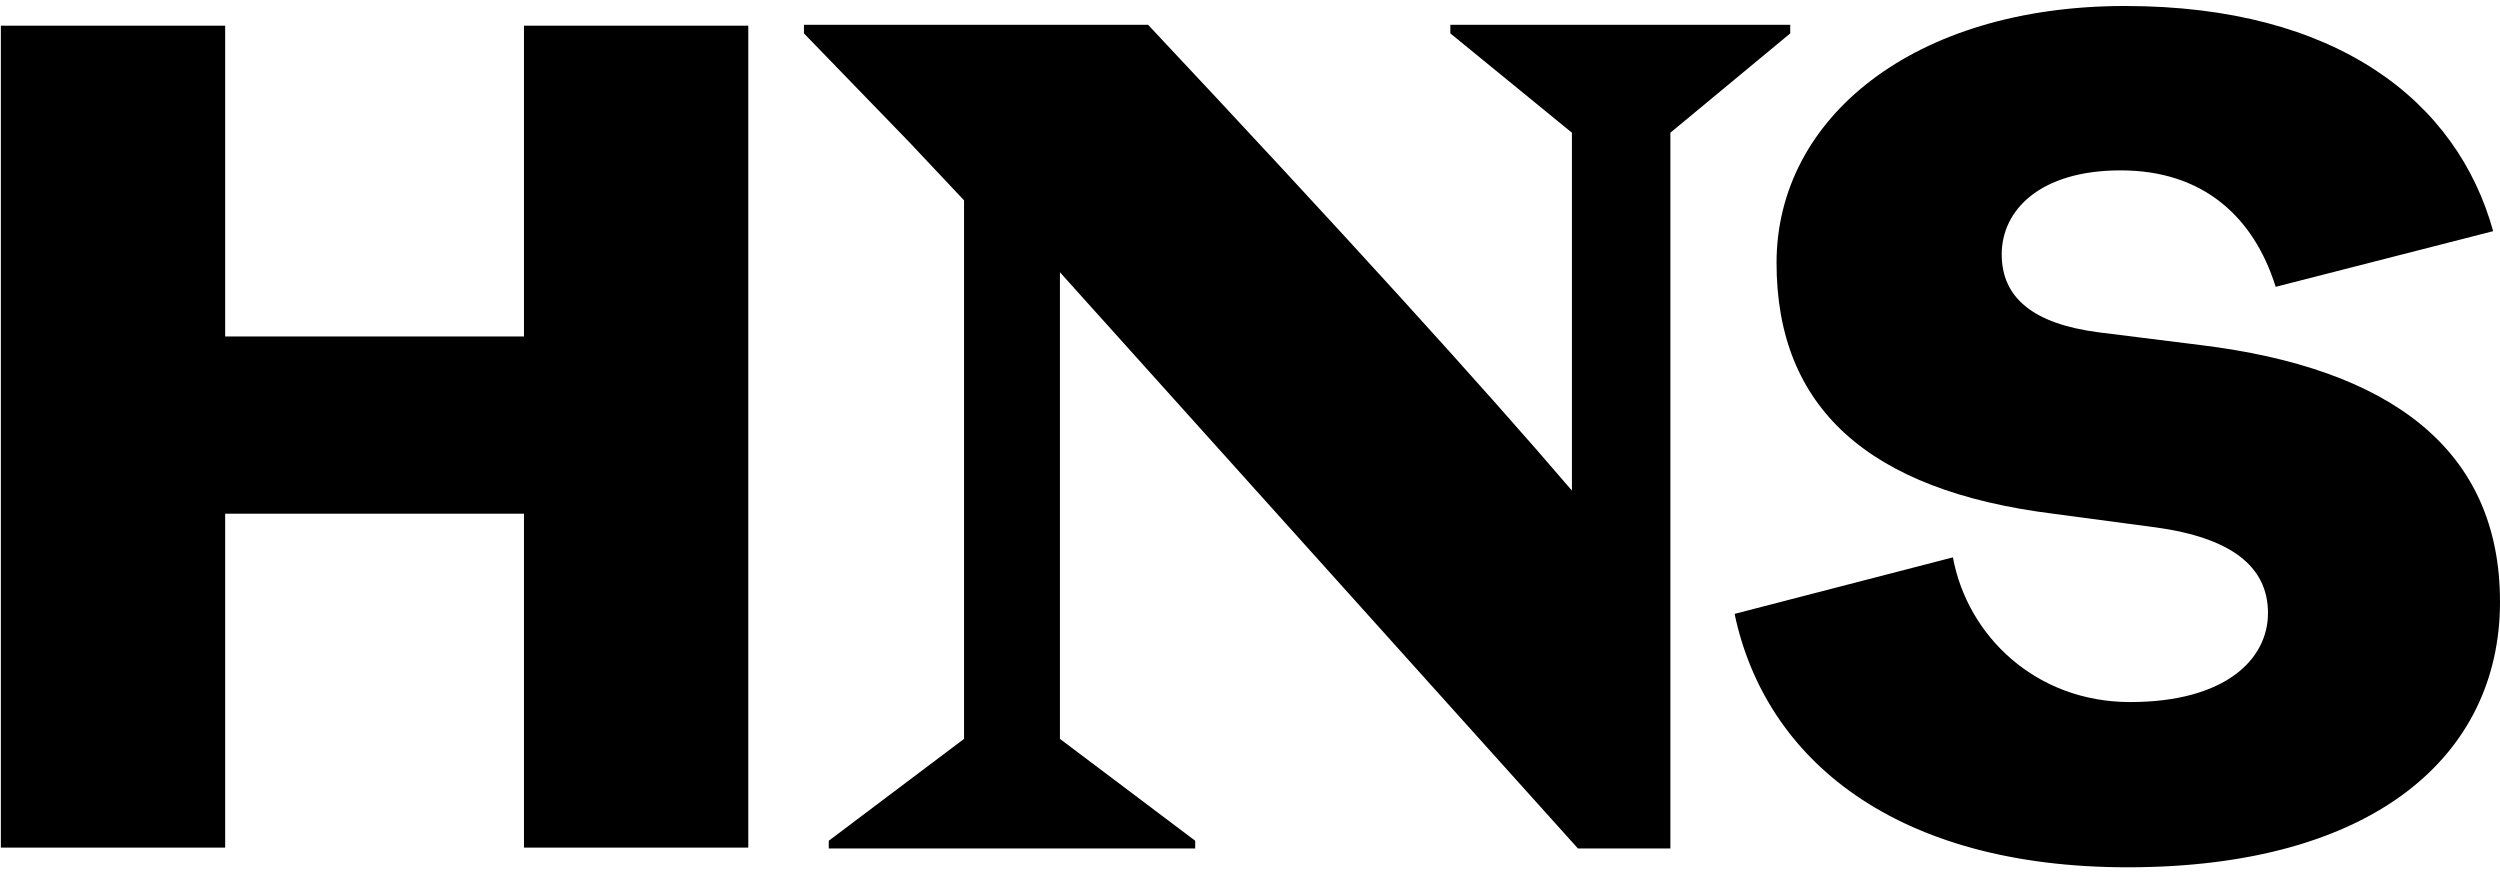<svg width="292" height="102" viewBox="0 0 292 102" fill="none" xmlns="http://www.w3.org/2000/svg">
<path d="M26.3 99V60H61.2V99H87.4V3H61.2V39.3H26.3V3H0.1V99H26.3Z" fill="black"/>
<path d="M248.5 101.3C277.3 101.3 292 88.2 292 70.3C292 52.4 279.1 43 257 40.3L245 38.8C237.5 37.8 233.8 34.8 233.8 29.7C233.8 24.6 238.2 19.9 247.7 19.9C257.2 19.9 263.2 25.2 265.8 33.5L291.2 27C287 11.8 272.9 0.7 248.2 0.7C223.5 0.7 207.5 13.8 207.5 30.7C207.5 47.6 218.2 57.3 239.8 60L251.8 61.6C260.5 62.8 264.9 66.1 264.9 71.6C264.9 77.1 259.8 82 248.8 82C237.8 82 229.8 74.3 228.1 65.1L202.6 71.7C206.2 88.8 221.5 101.3 248.5 101.3Z" fill="black"/>
<path d="M209.1 3.9L195.1 15.5V99.1H184.3L123.8 31.8V86.3L139.6 98.2V99.1H96.8V98.2L112.6 86.3V23.4L106.2 16.6L93.9 3.9V2.9H134.1C156.433 26.7 172.933 44.834 183.6 57.3V15.5L169.4 3.9V2.9H209.1V3.9Z" fill="black"/>
</svg>
